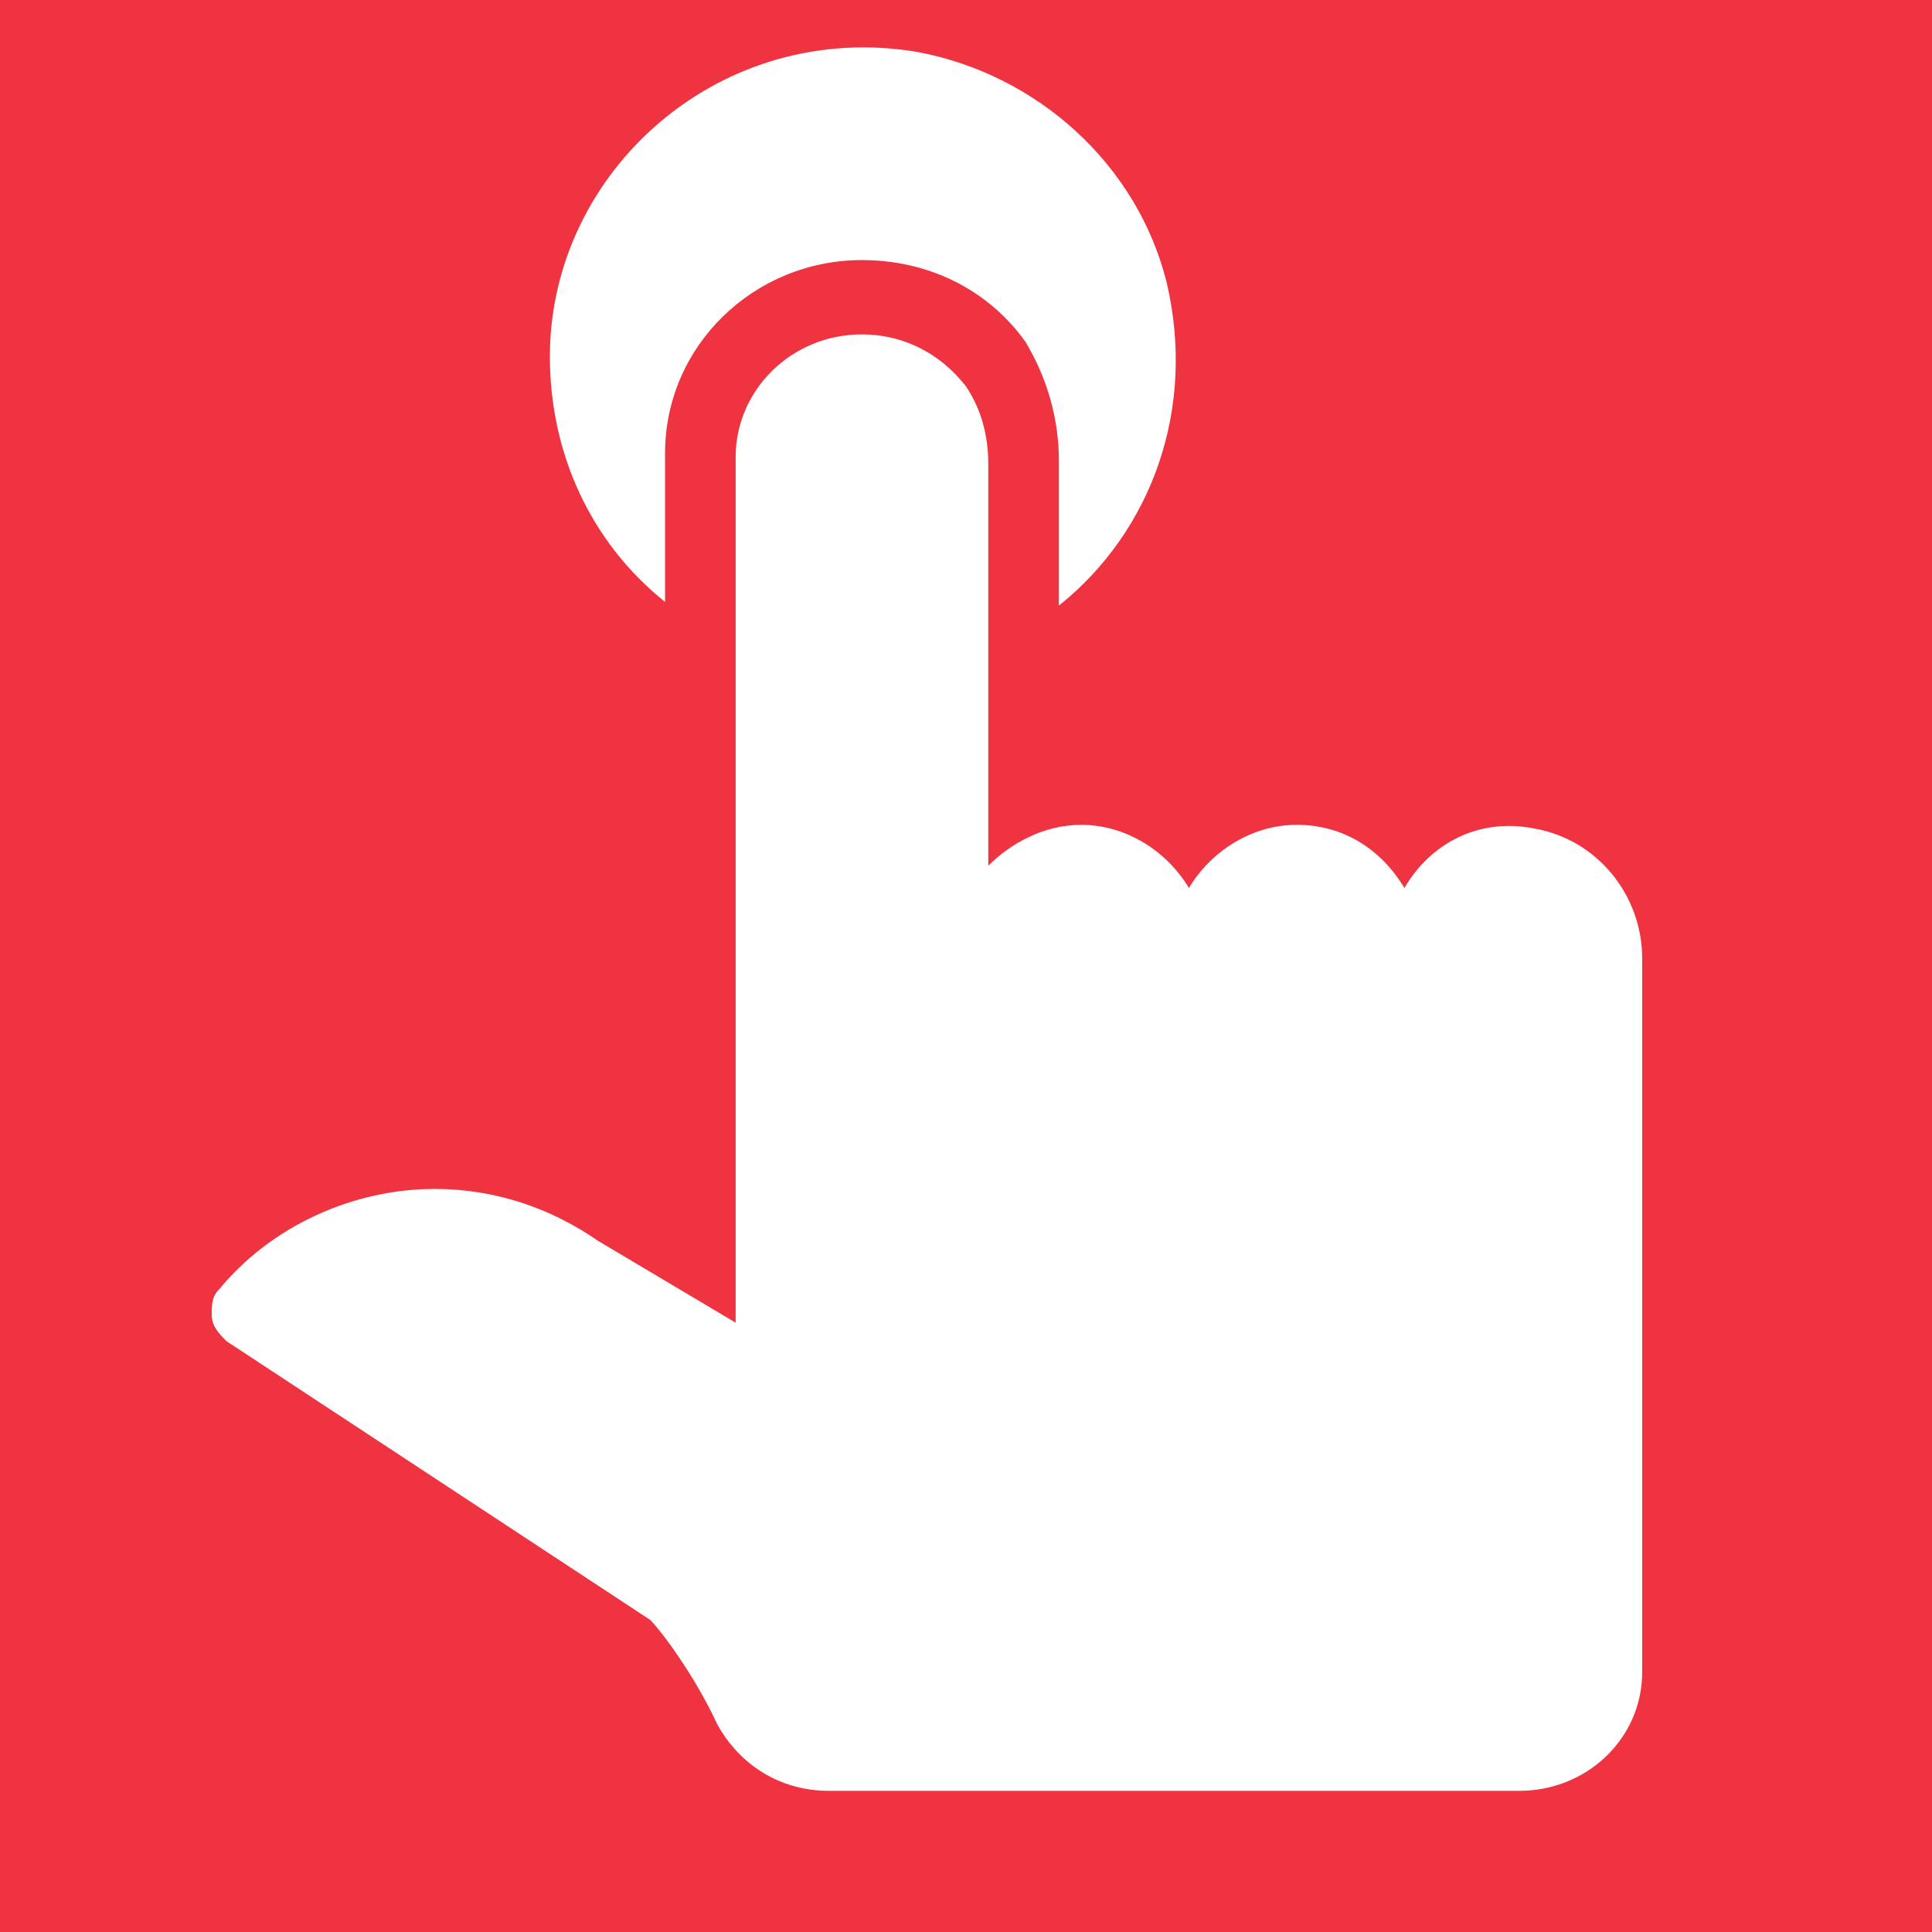 <?xml version="1.0" encoding="utf-8"?>
<!-- Generator: Adobe Illustrator 25.1.0, SVG Export Plug-In . SVG Version: 6.00 Build 0)  -->
<svg version="1.1" id="Livello_1" xmlns="http://www.w3.org/2000/svg" xmlns:xlink="http://www.w3.org/1999/xlink" x="0px" y="0px" viewBox="0 0 52 52" style="enable-background:new 0 0 52 52;" xml:space="preserve">
<style type="text/css">
	.st0{fill:#EF3340;}
</style>
<path class="st0" d="M0,0v52h52V0H0z M24.7,1.4c3.2,0.6,5.9,3,6.7,6.2c0.8,3.4-0.4,6.7-2.9,8.7l0-3.9c0-1.1-0.3-2.2-0.9-3.2  c-1-1.4-2.6-2.2-4.4-2.2c-2.9,0-5.3,2.3-5.3,5.2v4c-2-1.6-3.1-4-3.1-6.6C14.8,4.6,19.4,0.5,24.7,1.4z M44.2,45  c0,1.8-1.5,3.2-3.3,3.2l-18.6,0c-1.3,0-2.4-0.7-3-1.8c-0.6-1.3-1.5-2.5-1.8-2.8L6.1,36.1c-0.2-0.2-0.4-0.4-0.4-0.7  c0-0.3,0-0.5,0.2-0.7c1.4-1.7,3.6-2.7,5.8-2.7c1.6,0,3.1,0.5,4.4,1.4l3.7,2.2V12.3c0-1.8,1.5-3.3,3.4-3.3c1.1,0,2.1,0.5,2.8,1.4  c0.4,0.6,0.6,1.3,0.6,2.1l0,10.8c0.6-0.6,1.5-1.1,2.5-1.1c1.2,0,2.3,0.7,2.9,1.7c0.6-1,1.7-1.7,2.9-1.7c1.3,0,2.3,0.7,2.9,1.7  c0.7-1.2,2-1.9,3.5-1.6c1.7,0.3,2.9,1.8,2.9,3.5L44.2,45z" />
</svg>
